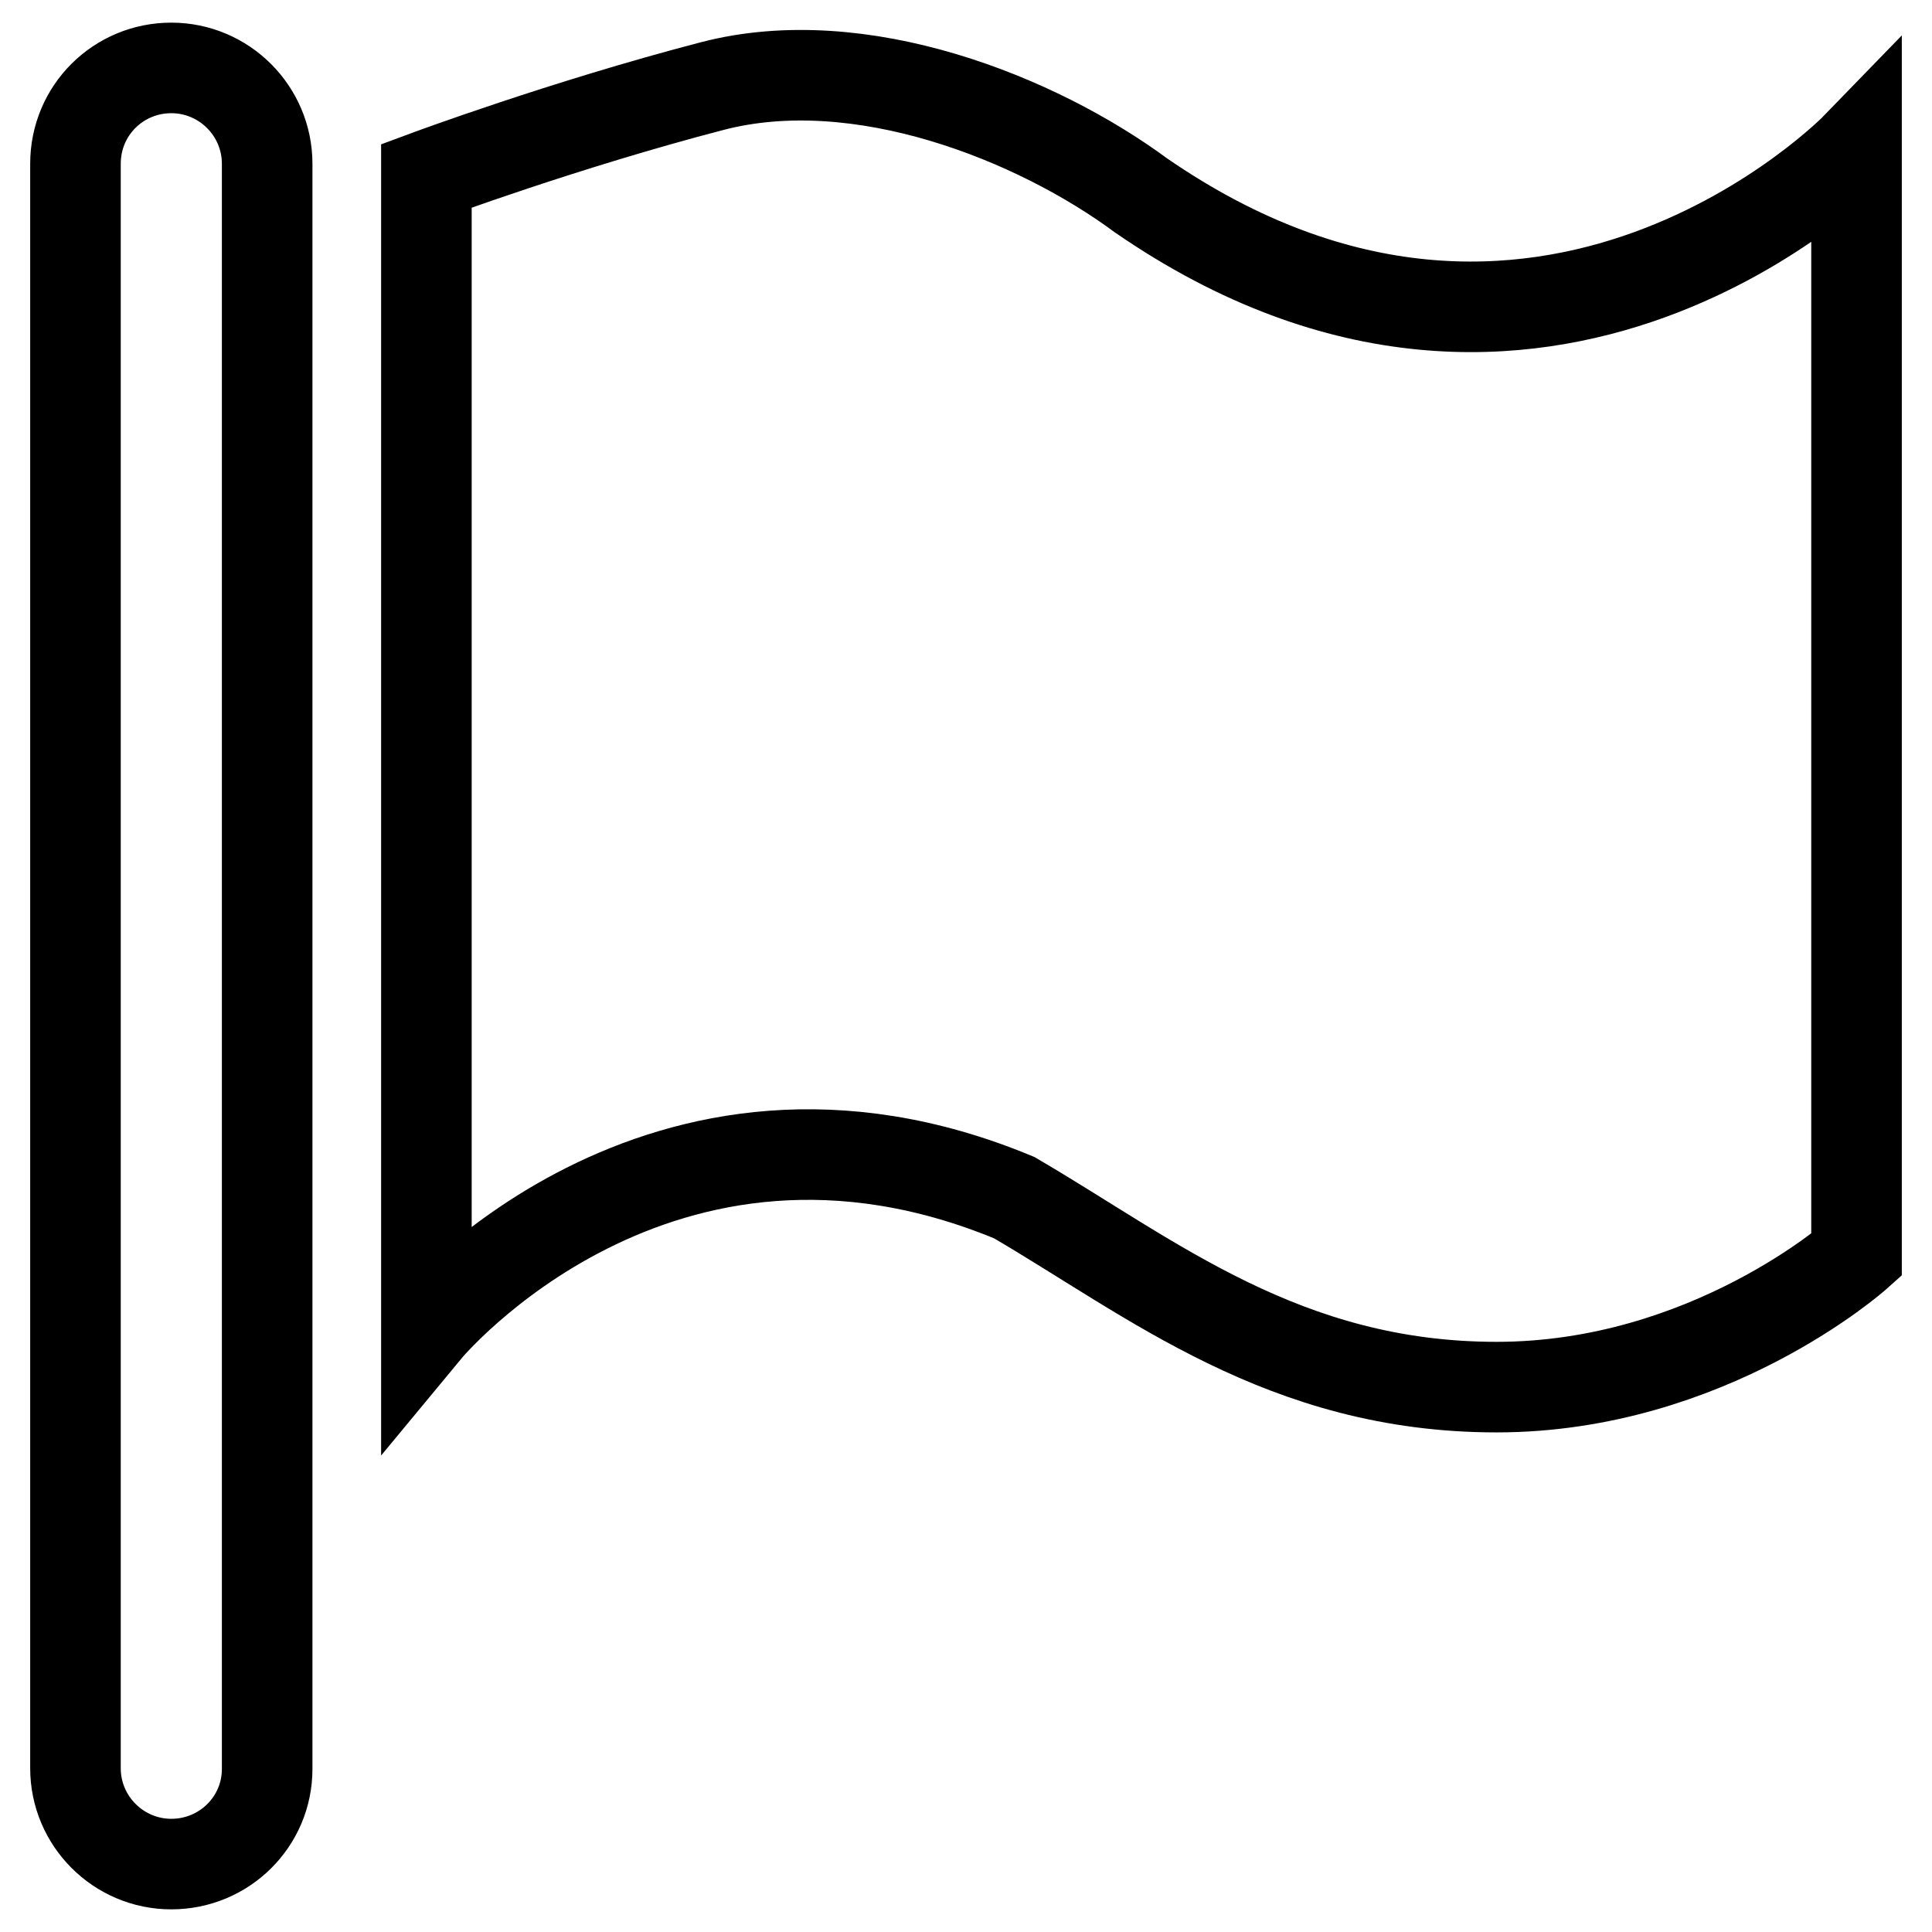 <?xml version="1.0" encoding="utf-8"?>
<!-- Svg Vector Icons : http://www.onlinewebfonts.com/icon -->
<!DOCTYPE svg PUBLIC "-//W3C//DTD SVG 1.1//EN" "http://www.w3.org/Graphics/SVG/1.1/DTD/svg11.dtd">
<svg version="1.1" xmlns="http://www.w3.org/2000/svg" xmlns:xlink="http://www.w3.org/1999/xlink" x="0px" y="0px" viewBox="0 0 256 256" enable-background="new 0 0 256 256" xml:space="preserve">
<g> <path stroke-width="12" fill-opacity="0" stroke="#000000"  d="M56.5,23.3v152.9c0,0,30.7-37.1,77.9-17.5c18.3,10.7,35.8,25.1,63.9,25.1c28.1,0,47.7-17.5,47.7-17.5V19.5 c0,0-41.7,43-94.8,6.4C137.4,15.7,114,6.3,94.4,11.4C74.8,16.5,56.5,23.3,56.5,23.3L56.5,23.3z M22.7,247c-7,0-12.7-5.7-12.7-12.7 V21.7C10,14.6,15.7,9,22.7,9c7,0,12.7,5.7,12.7,12.7v212.7C35.4,241.4,29.7,247,22.7,247L22.7,247z"/></g>
</svg>